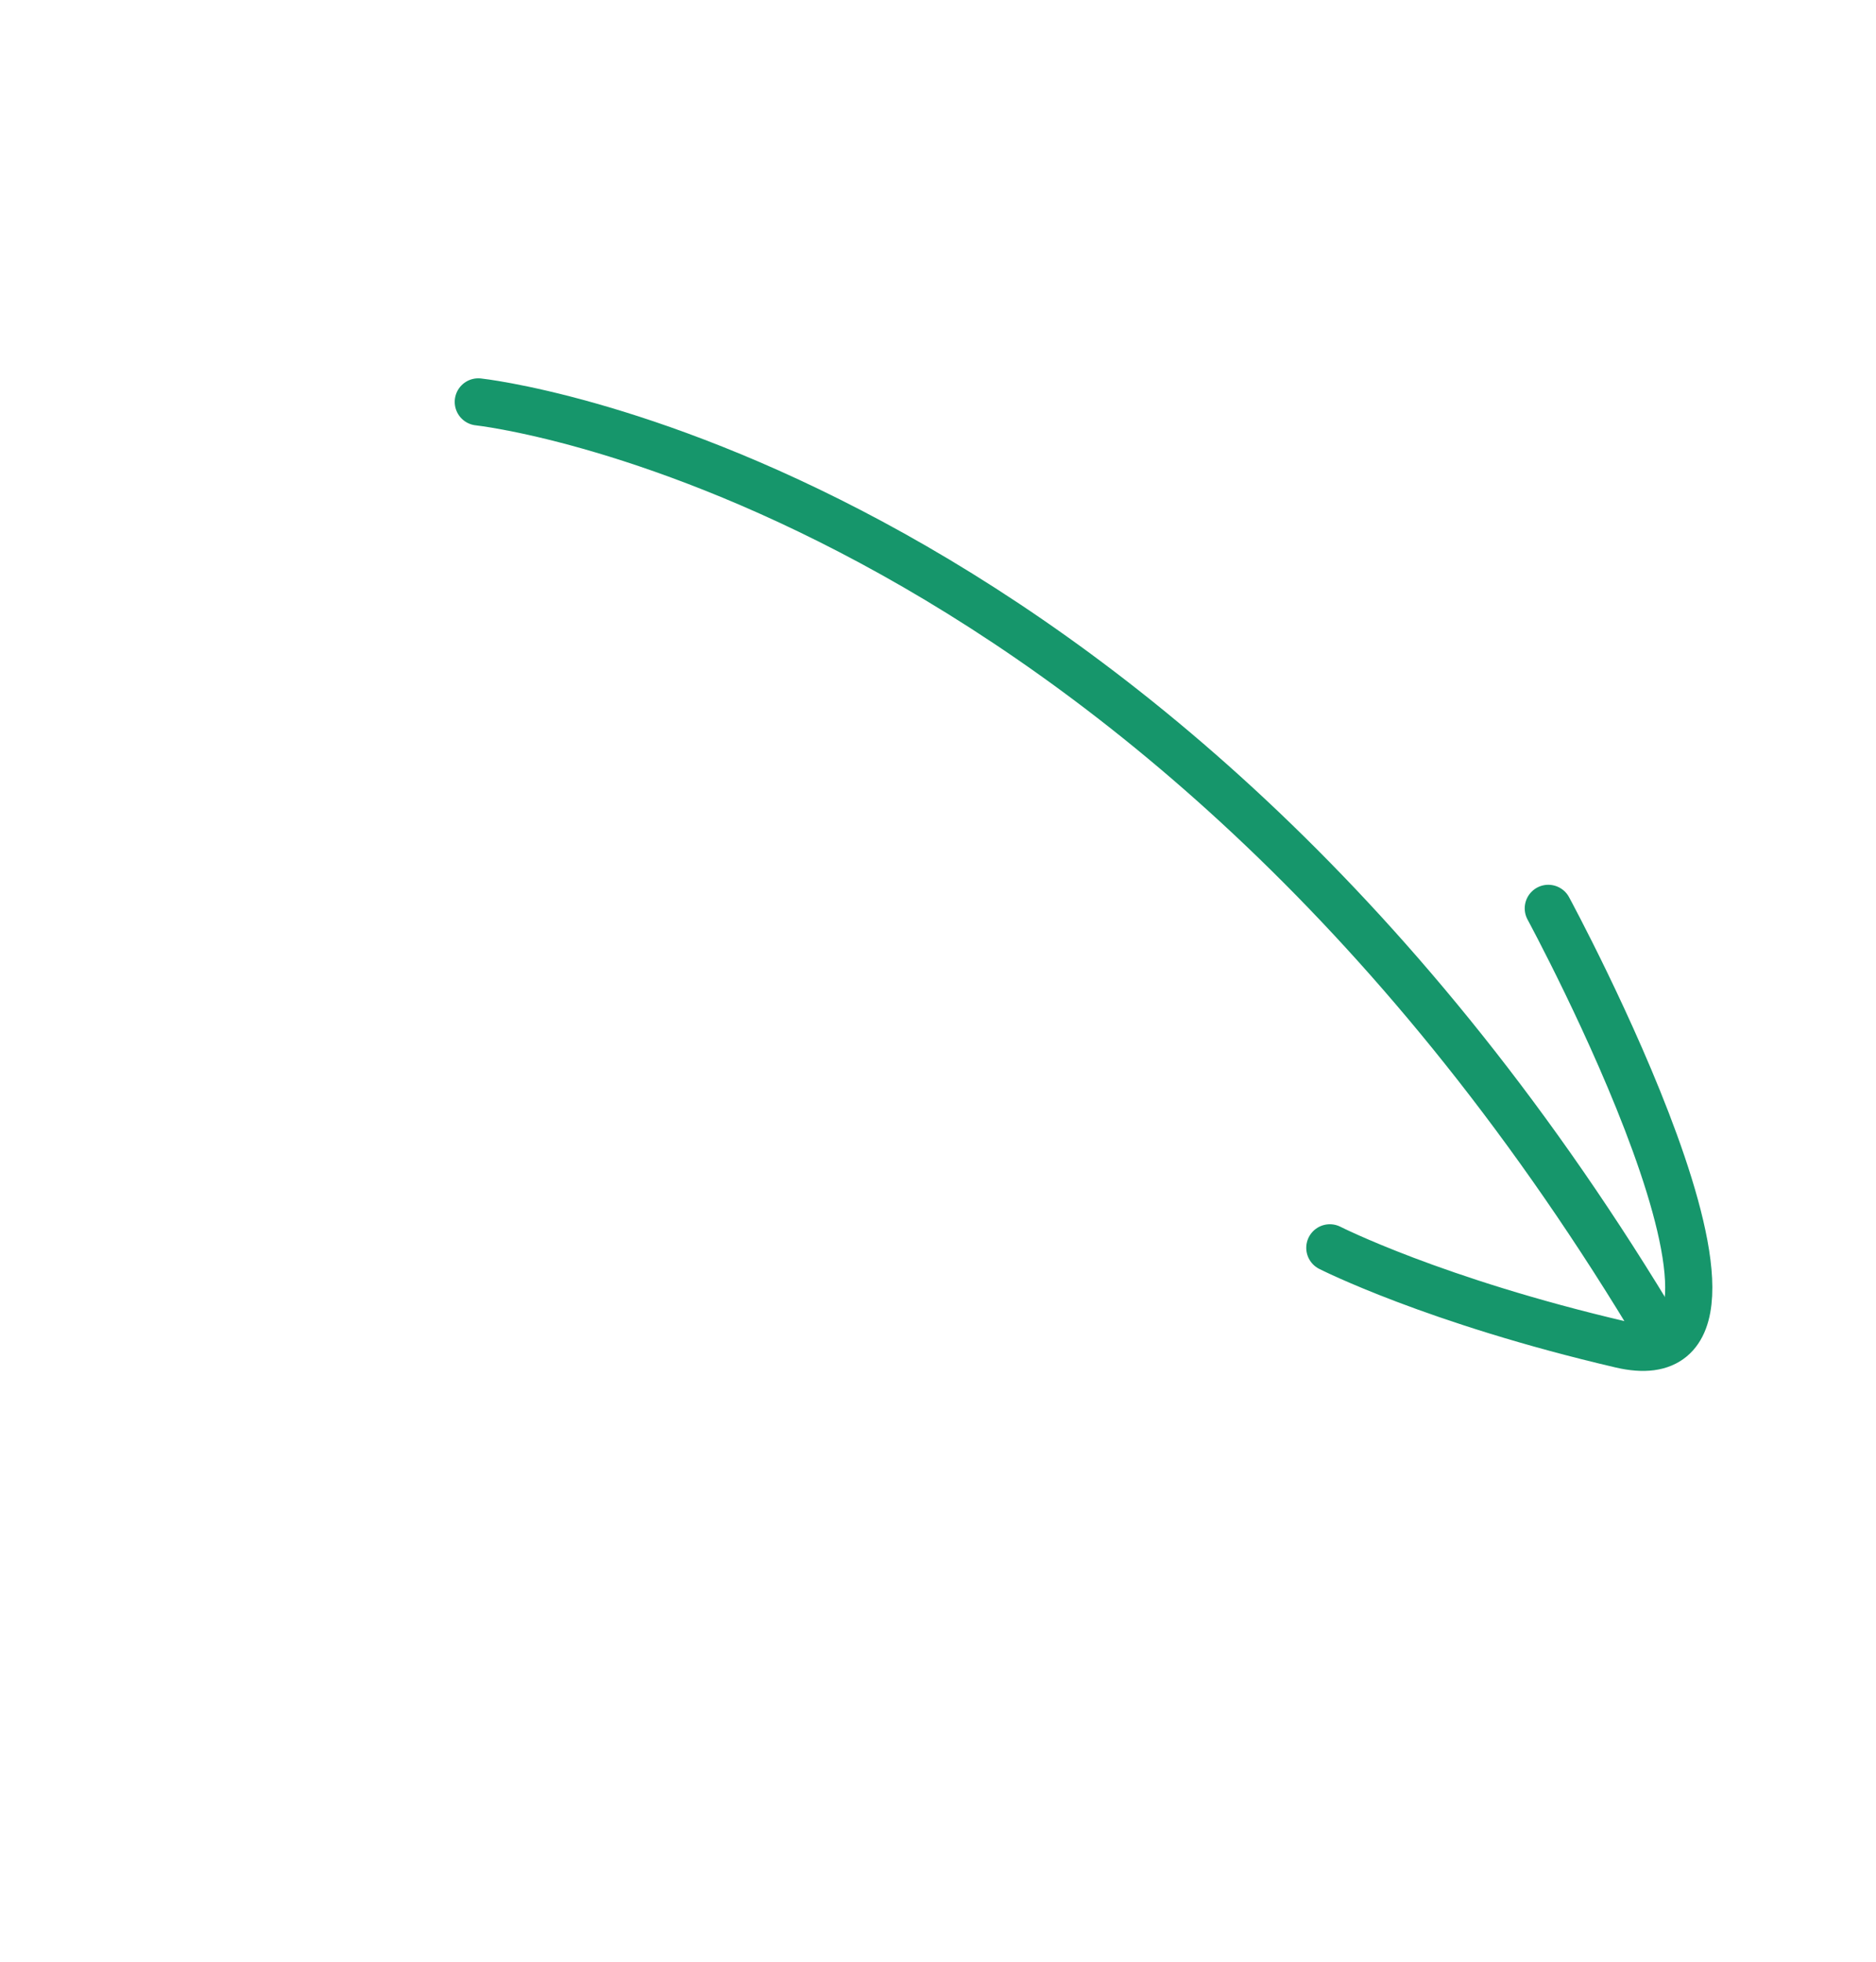 <?xml version="1.0" encoding="UTF-8"?> <svg xmlns="http://www.w3.org/2000/svg" width="22" height="23" viewBox="0 0 22 23" fill="none"><path d="M18.157 10.65C18.157 10.65 21.203 16.274 19.011 15.764C16.82 15.253 15.595 14.63 15.595 14.63" stroke="#16966B" stroke-width="0.553" stroke-linecap="round"></path><path d="M5.609 4.712C5.609 4.712 13.328 5.532 19.339 15.433" stroke="#16966B" stroke-width="0.553" stroke-linecap="round"></path></svg> 
